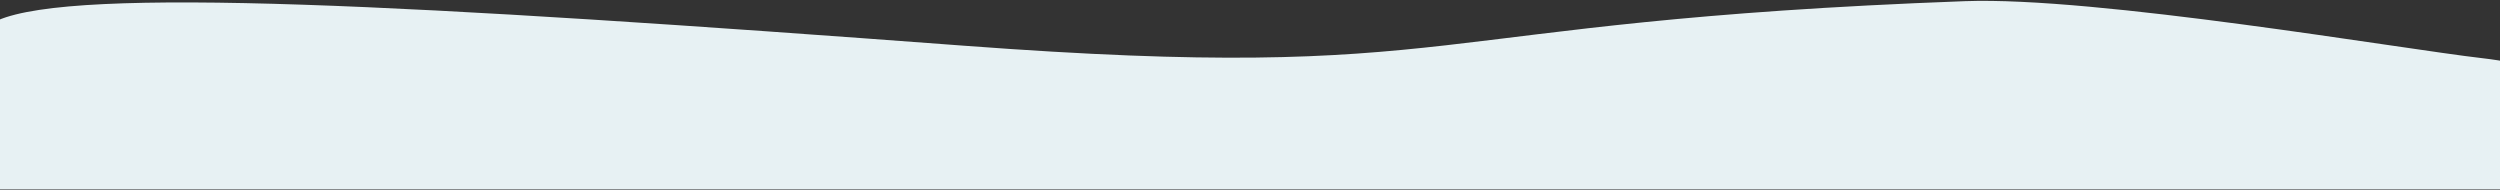 <?xml version="1.0" encoding="UTF-8"?> <svg xmlns="http://www.w3.org/2000/svg" width="1920" height="146" viewBox="0 0 1920 146" fill="none"><rect x="0" y="0" width="1920" height="146" fill="#333333" stroke="none"/><g clip-path="url(#clip0_4714_51)"><path d="M1951.63 235.719C1984.44 144.239 2041.09 60.209 1906.63 44.719C1843.23 37.429 1609.58 -2.811 1509 0.899C1082.5 16.659 1128.69 64.149 740.14 35.089C315.65 3.339 58.59 -10.591 -1.68 15.599C-25.88 26.119 -56.68 276.199 -77.94 419.119C-88.023 487.281 -102.564 554.709 -121.47 620.969C-162.7 765.259 -228.02 970.599 -201.95 1025.97C-178.36 1075.97 131.4 1093.23 213.79 1087.68C291.48 1082.44 871.71 1092.9 1052.4 1077.89C1233.09 1062.88 1705.7 1060.21 1733.49 1049.44C1806.56 1021.05 1897.94 385.439 1951.63 235.719Z" fill="#E7F1F3"></path></g><defs><clipPath id="clip0_4714_51"><rect width="1920" height="145" fill="white" transform="translate(0 0.5)"></rect></clipPath></defs></svg> 
